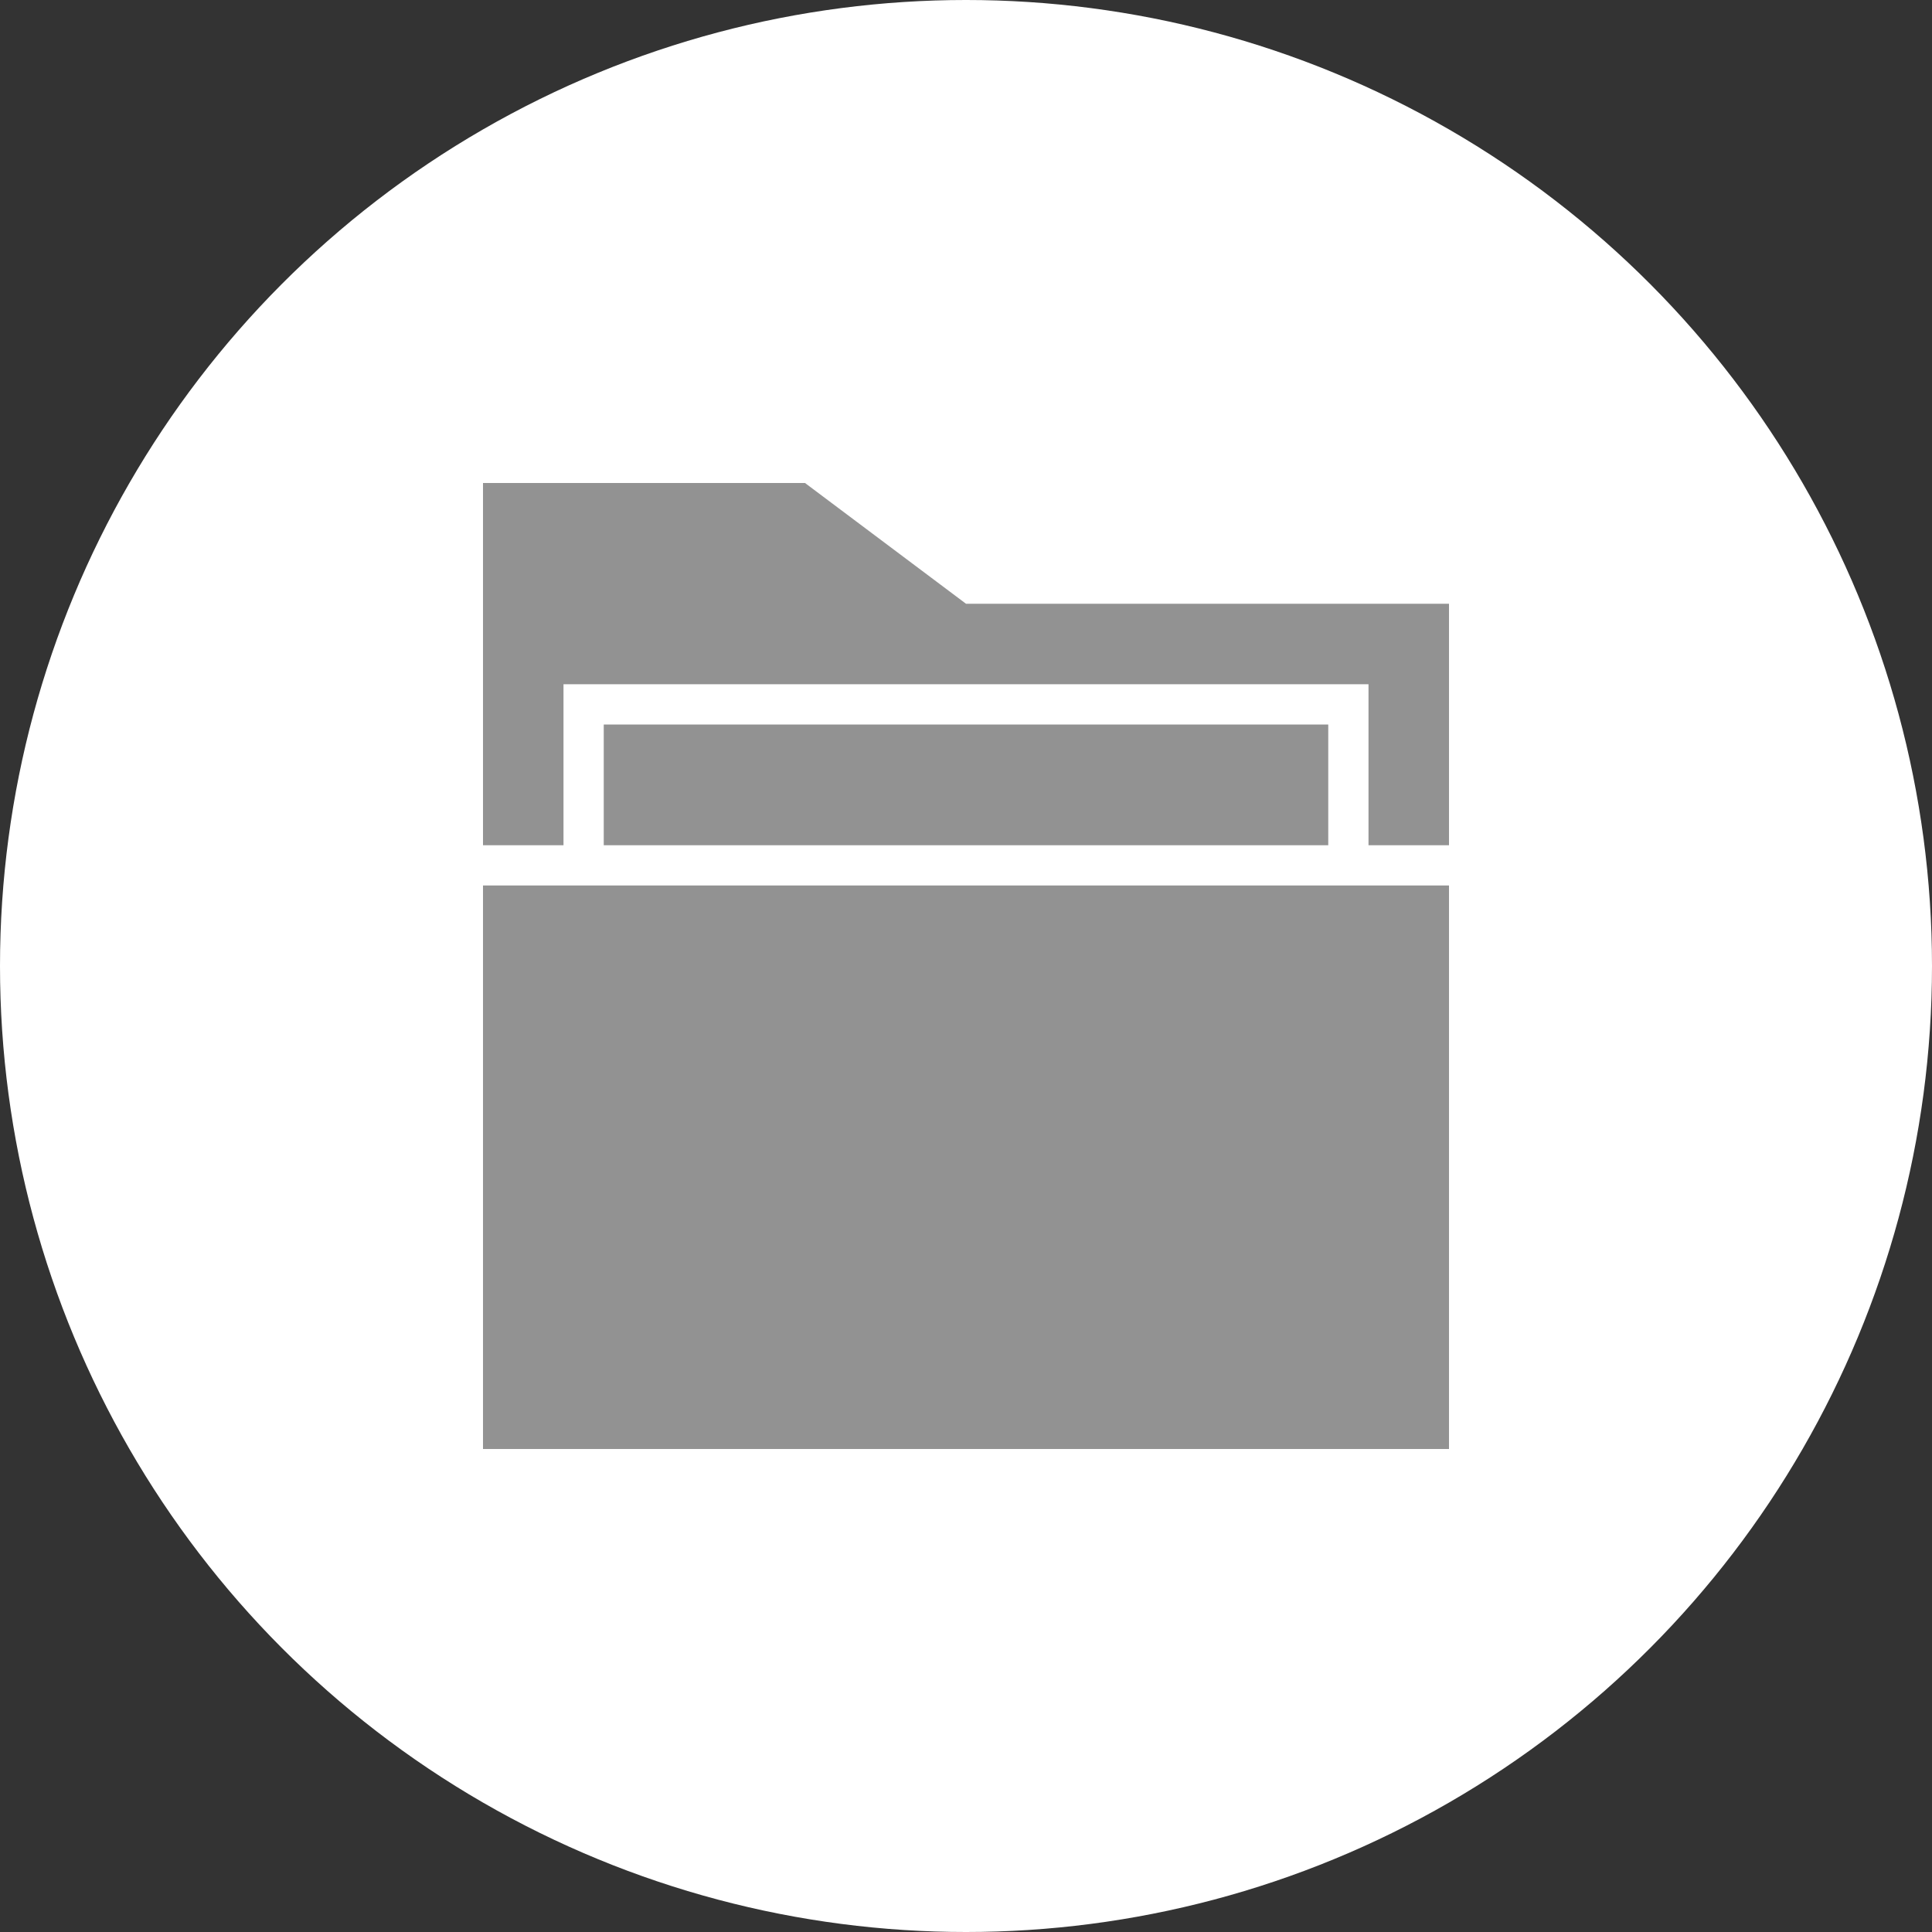 <svg width="48" height="48" viewBox="0 0 48 48" fill="none" xmlns="http://www.w3.org/2000/svg">
<rect x="0" y="0" width="48" height="48" fill="#333333" stroke="none"/>
<circle cx="24" cy="24" r="24" fill="white"/>
<path fill-rule="evenodd" clip-rule="evenodd" d="M36 22V36H12V22H36ZM34 21H36V15H24L20 12H12V21H14V19V17H34V21ZM33 21V18H15V19V21H32H33Z" fill="#929292"/>
</svg>
